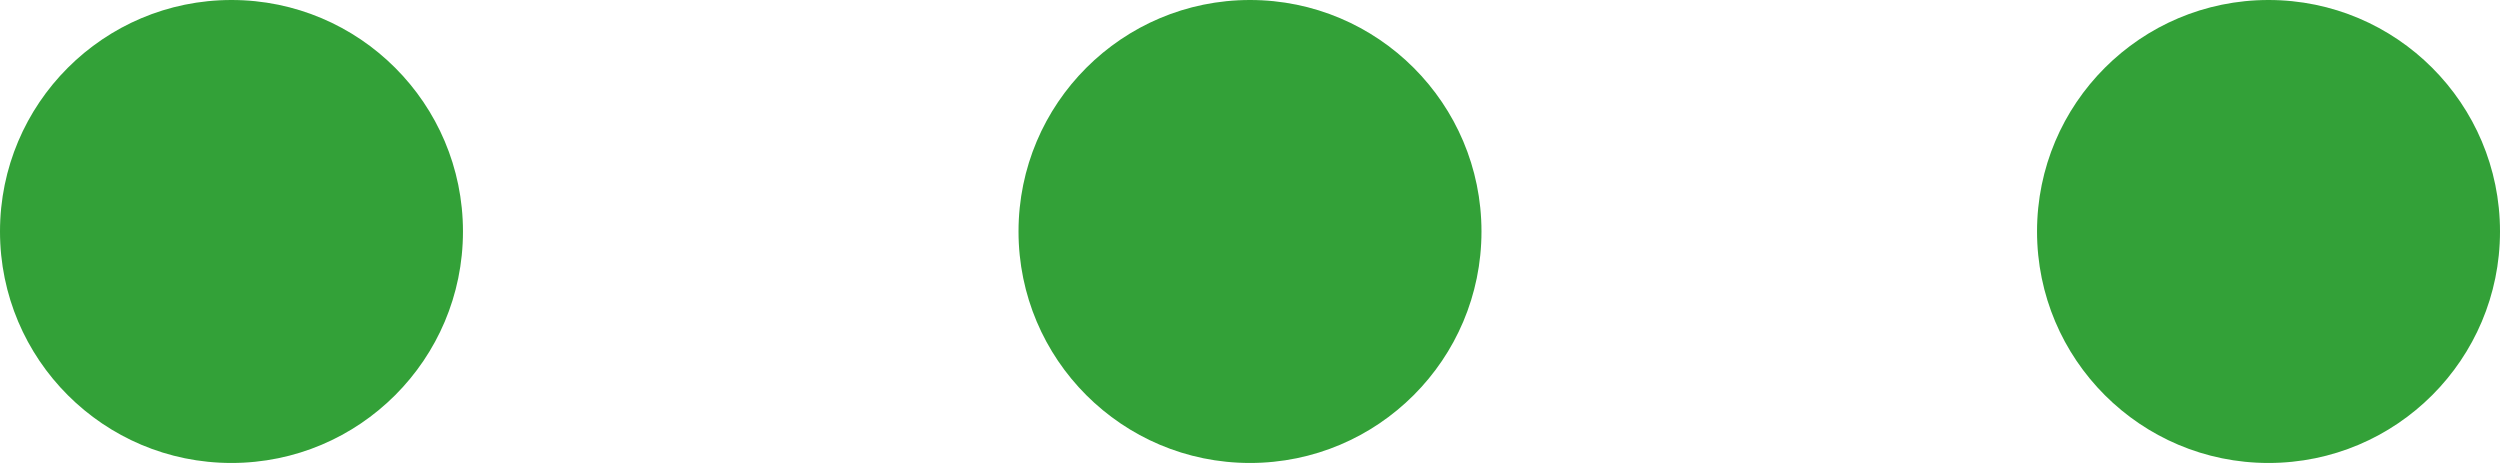 <svg id="グループ_1197" data-name="グループ 1197" xmlns="http://www.w3.org/2000/svg" width="54" height="10" viewBox="0 0 54 10">
  <circle id="楕円形_119" data-name="楕円形 119" cx="5" cy="5" r="5" fill="#33a138"/>
  <circle id="楕円形_130" data-name="楕円形 130" cx="5" cy="5" r="5" transform="translate(22)" fill="#33a138"/>
  <circle id="楕円形_131" data-name="楕円形 131" cx="5" cy="5" r="5" transform="translate(44)" fill="#33a138"/>
</svg>
